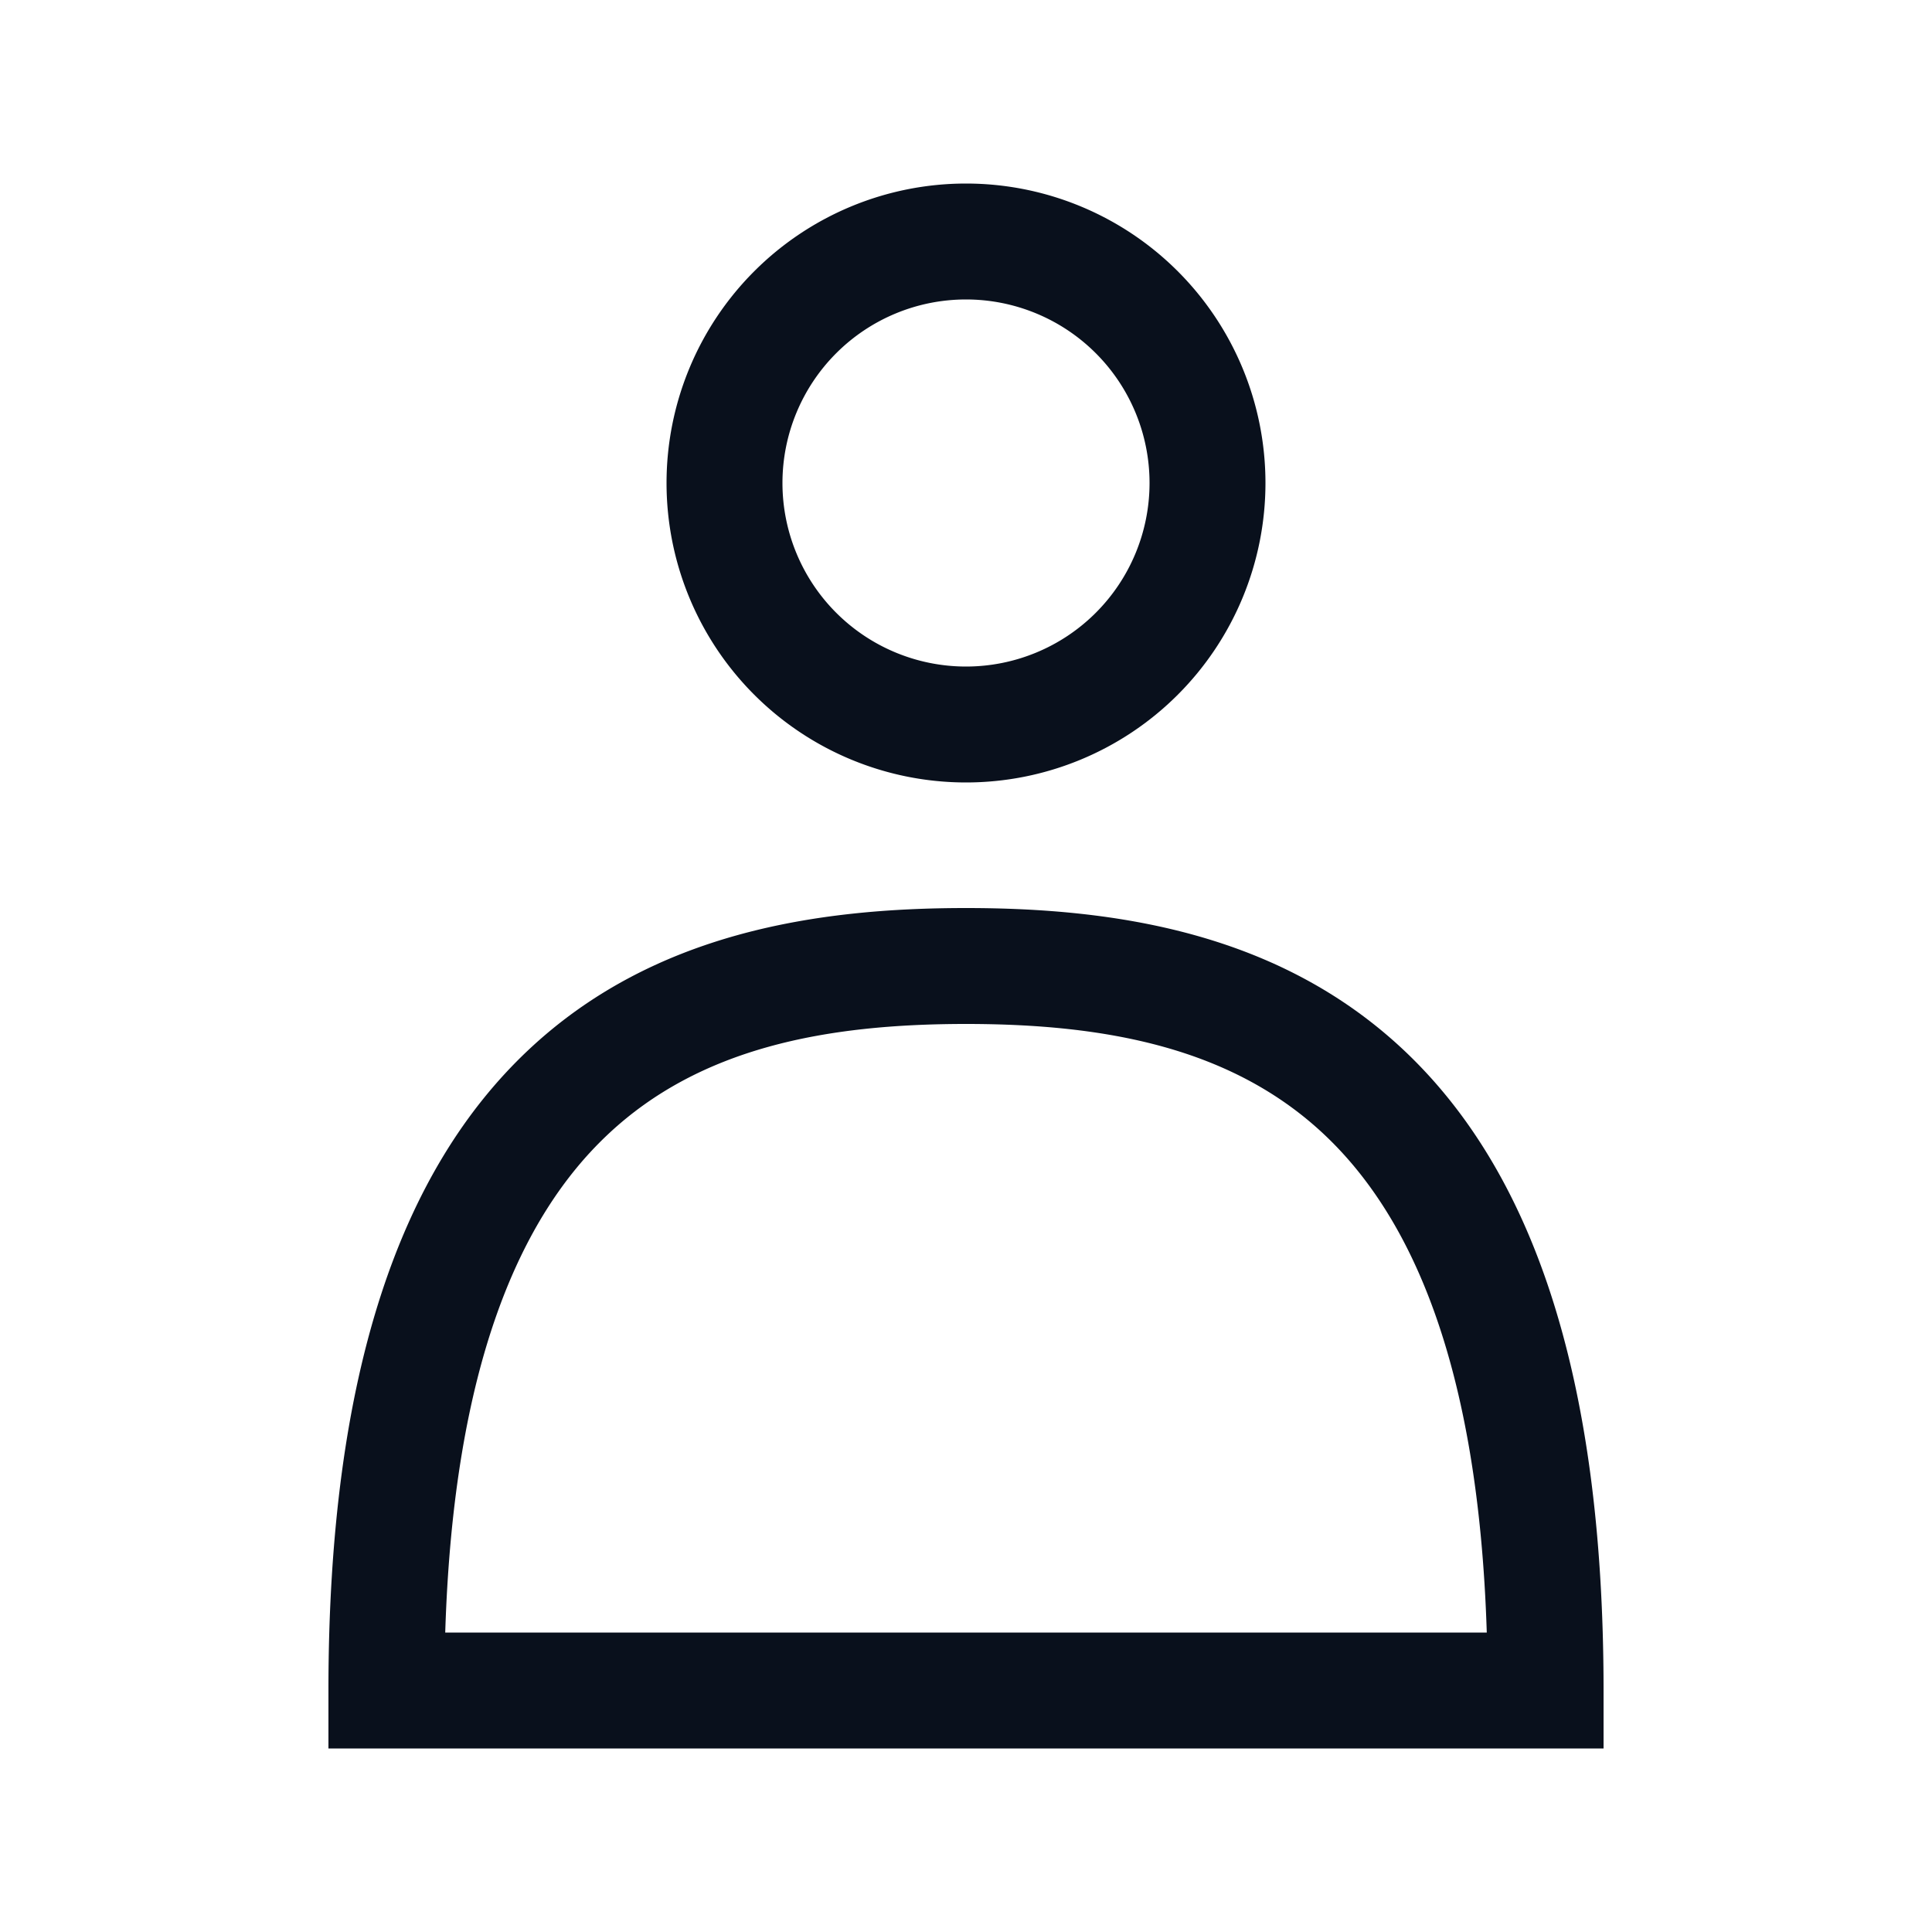 <svg
  xmlns="http://www.w3.org/2000/svg"
  width="20"
  height="20"
  fill="none"
  viewBox="0 0 20 20"
>
  <path
    fill="#09101C"
    fill-rule="evenodd"
    d="M8.1 5a1.9 1.9 0 1 1 3.8 0 1.9 1.9 0 0 1-3.8 0ZM10 1.9a3.1 3.1 0 1 0 0 6.2 3.1 3.1 0 0 0 0-6.2Zm3.713 9.849c.89.841 1.59 2.363 1.678 5.151H4.609c.087-2.788.787-4.31 1.678-5.151C7.242 10.846 8.548 10.6 10 10.6c1.451 0 2.757.246 3.713 1.149ZM10 9.4c-1.548 0-3.243.254-4.537 1.476C4.166 12.101 3.4 14.174 3.4 17.5v.6h13.2v-.6c0-3.326-.766-5.399-2.063-6.624C13.242 9.654 11.548 9.4 10 9.4Z"
    clip-rule="evenodd"
  />
</svg>

